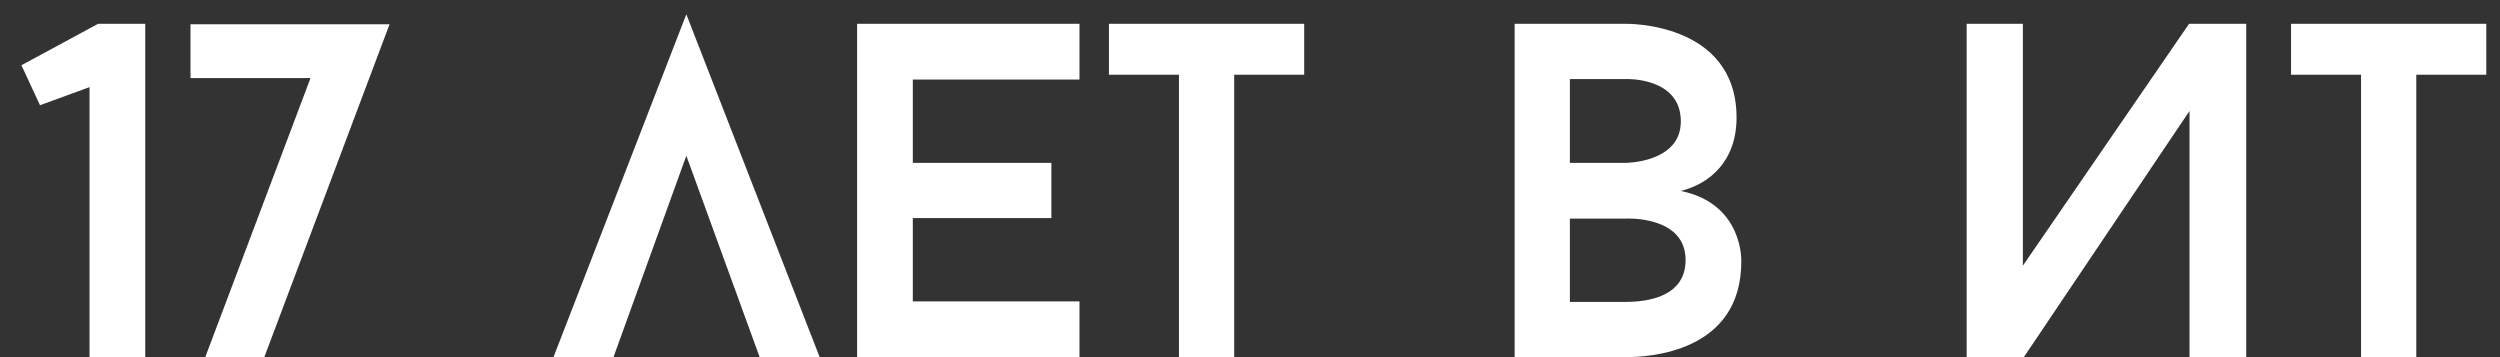 <?xml version="1.0" encoding="UTF-8"?> <svg xmlns="http://www.w3.org/2000/svg" width="105" height="15" viewBox="0 0 105 15" fill="none"><rect x="0" y="0" width="105" height="15" fill="#333333" stroke="none"/><path d="M6.1 1V15H3.76V3.66L1.68 4.42L0.9 2.74L4.12 1H6.1ZM8.621 15L13.041 3.28H8.001V1.02H16.361L11.101 15H8.621ZM31.906 15L28.826 6.54L25.766 15H23.246L28.826 0.6L34.426 15H31.906ZM45.338 3.34H38.338V6.84H44.158V9.16H38.338V12.66H45.338V15H35.998V1H45.338V3.34ZM54.776 1V3.14H51.836V15H49.516V3.14H46.576V1H54.776ZM70.595 8.02C73.235 8.56 73.135 10.98 73.135 10.98C73.135 14.82 69.215 15 68.275 15H63.615V1H68.275C68.275 1 72.935 0.9 72.935 4.94C72.935 6.78 71.795 7.72 70.595 8.02ZM65.935 3.32V6.84H68.275C68.275 6.84 70.595 6.84 70.595 5.1C70.595 3.22 68.275 3.32 68.275 3.32H65.935ZM68.275 12.68C69.255 12.68 70.795 12.44 70.795 10.92C70.795 9.04 68.275 9.18 68.275 9.18H65.935V12.68H68.275ZM82.6 15V1H84.96V11.16L91.941 1H94.341V15H91.96V4.66L85.001 15H82.6ZM104.424 1V3.14H101.484V15H99.164V3.14H96.224V1H104.424Z" fill="white"></path></svg> 
